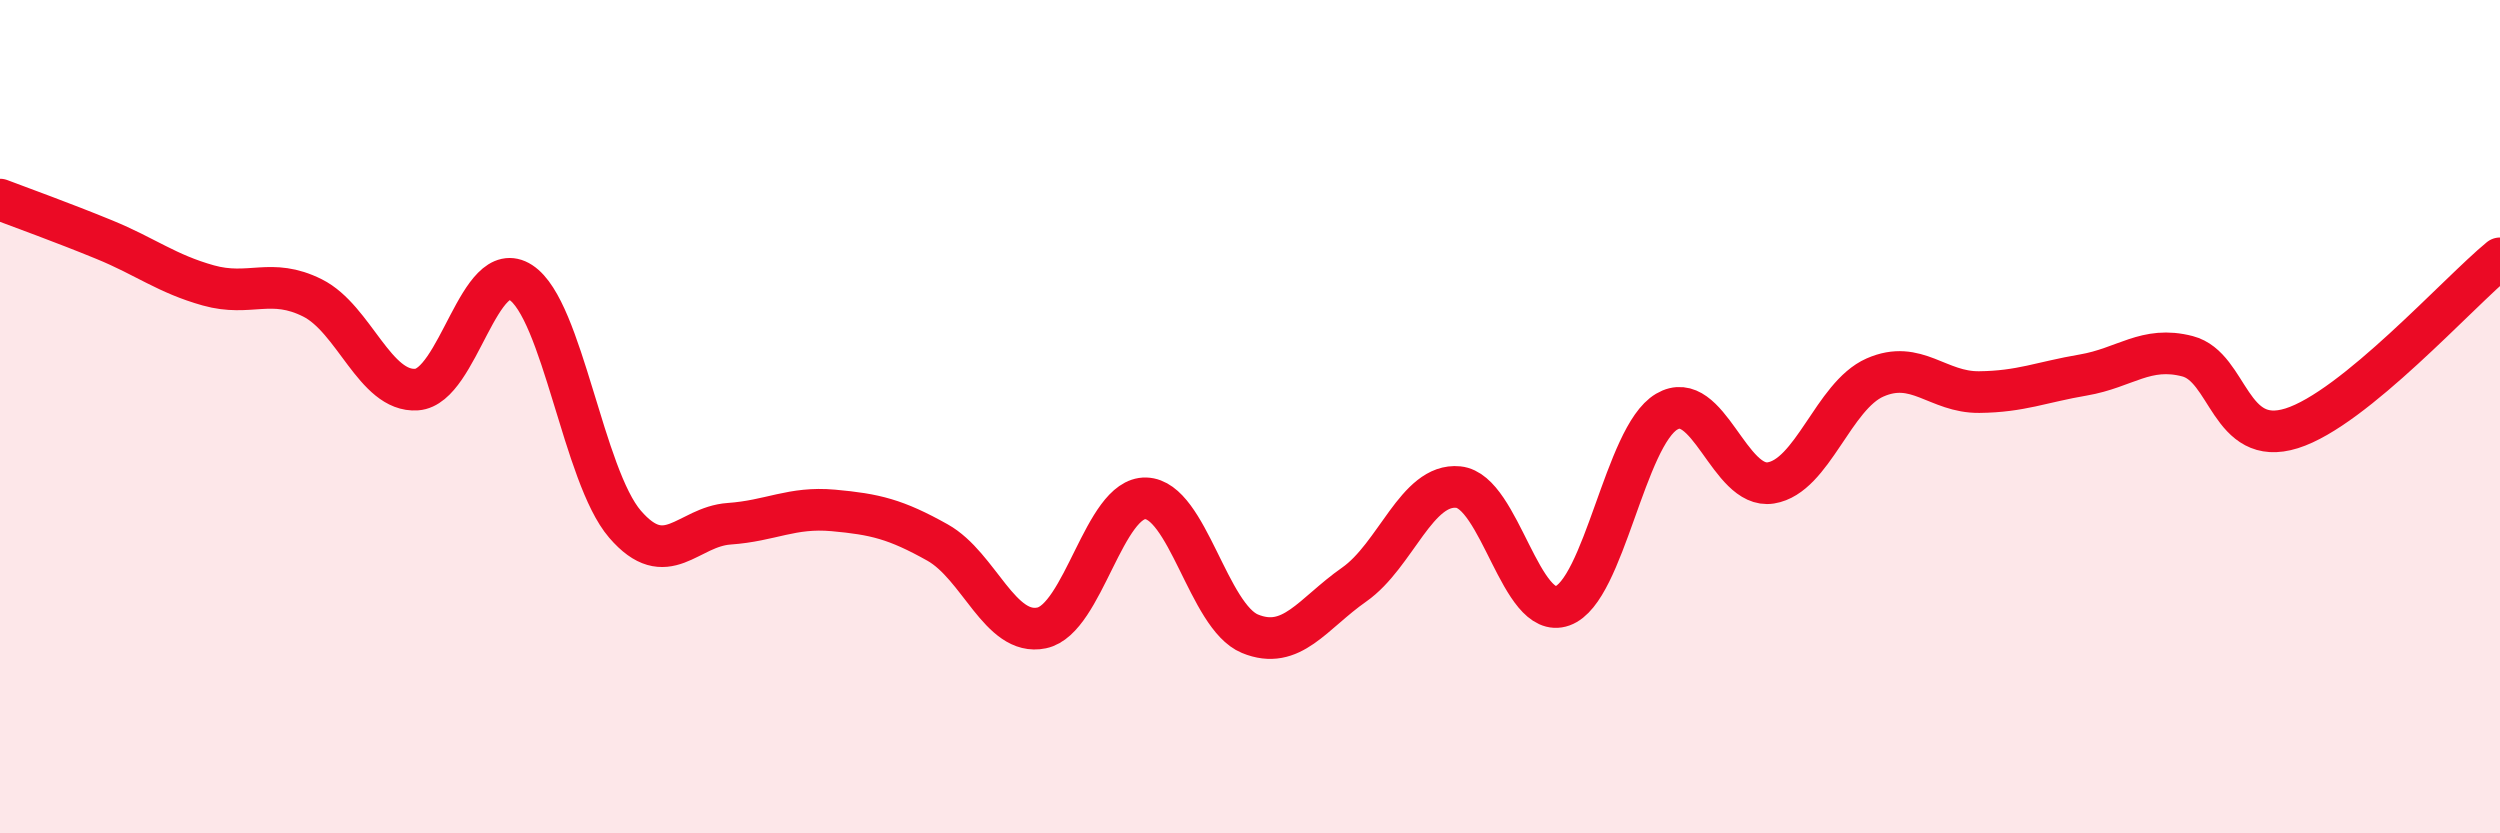 
    <svg width="60" height="20" viewBox="0 0 60 20" xmlns="http://www.w3.org/2000/svg">
      <path
        d="M 0,4.79 C 0.5,4.98 1.5,5.34 2.5,5.75 C 3.5,6.16 4,6.57 5,6.85 C 6,7.13 6.5,6.65 7.5,7.15 C 8.5,7.65 9,9.42 10,9.35 C 11,9.28 11.5,6.13 12.5,6.78 C 13.5,7.43 14,11.42 15,12.58 C 16,13.74 16.5,12.64 17.5,12.57 C 18.5,12.5 19,12.16 20,12.25 C 21,12.34 21.5,12.46 22.5,13.02 C 23.5,13.58 24,15.28 25,15.07 C 26,14.86 26.5,11.93 27.5,11.96 C 28.5,11.99 29,14.8 30,15.21 C 31,15.62 31.5,14.73 32.5,14.03 C 33.5,13.33 34,11.59 35,11.69 C 36,11.79 36.5,14.9 37.5,14.54 C 38.5,14.18 39,10.47 40,9.88 C 41,9.29 41.5,11.75 42.5,11.59 C 43.5,11.43 44,9.5 45,9.06 C 46,8.62 46.5,9.42 47.5,9.41 C 48.5,9.4 49,9.17 50,9 C 51,8.83 51.5,8.29 52.5,8.55 C 53.5,8.81 53.5,10.75 55,10.28 C 56.5,9.81 59,7.02 60,6.2L60 20L0 20Z"
        fill="#EB0A25"
        opacity="0.1"
        stroke-linecap="round"
        stroke-linejoin="round"
      />
      <path
        d="M 0,4.79 C 0.5,4.98 1.5,5.34 2.5,5.75 C 3.5,6.16 4,6.57 5,6.85 C 6,7.13 6.5,6.65 7.5,7.15 C 8.5,7.65 9,9.42 10,9.35 C 11,9.28 11.5,6.13 12.5,6.78 C 13.5,7.43 14,11.42 15,12.58 C 16,13.74 16.5,12.64 17.5,12.57 C 18.5,12.5 19,12.16 20,12.25 C 21,12.34 21.5,12.46 22.5,13.02 C 23.5,13.58 24,15.28 25,15.07 C 26,14.86 26.5,11.93 27.5,11.96 C 28.5,11.99 29,14.8 30,15.21 C 31,15.62 31.5,14.73 32.5,14.03 C 33.5,13.33 34,11.59 35,11.69 C 36,11.79 36.5,14.9 37.5,14.54 C 38.5,14.18 39,10.47 40,9.88 C 41,9.29 41.5,11.75 42.5,11.59 C 43.5,11.43 44,9.5 45,9.06 C 46,8.62 46.5,9.42 47.5,9.41 C 48.5,9.4 49,9.17 50,9 C 51,8.83 51.5,8.29 52.5,8.55 C 53.5,8.81 53.5,10.75 55,10.28 C 56.5,9.81 59,7.02 60,6.2"
        stroke="#EB0A25"
        stroke-width="1"
        fill="none"
        stroke-linecap="round"
        stroke-linejoin="round"
      />
    </svg>
  